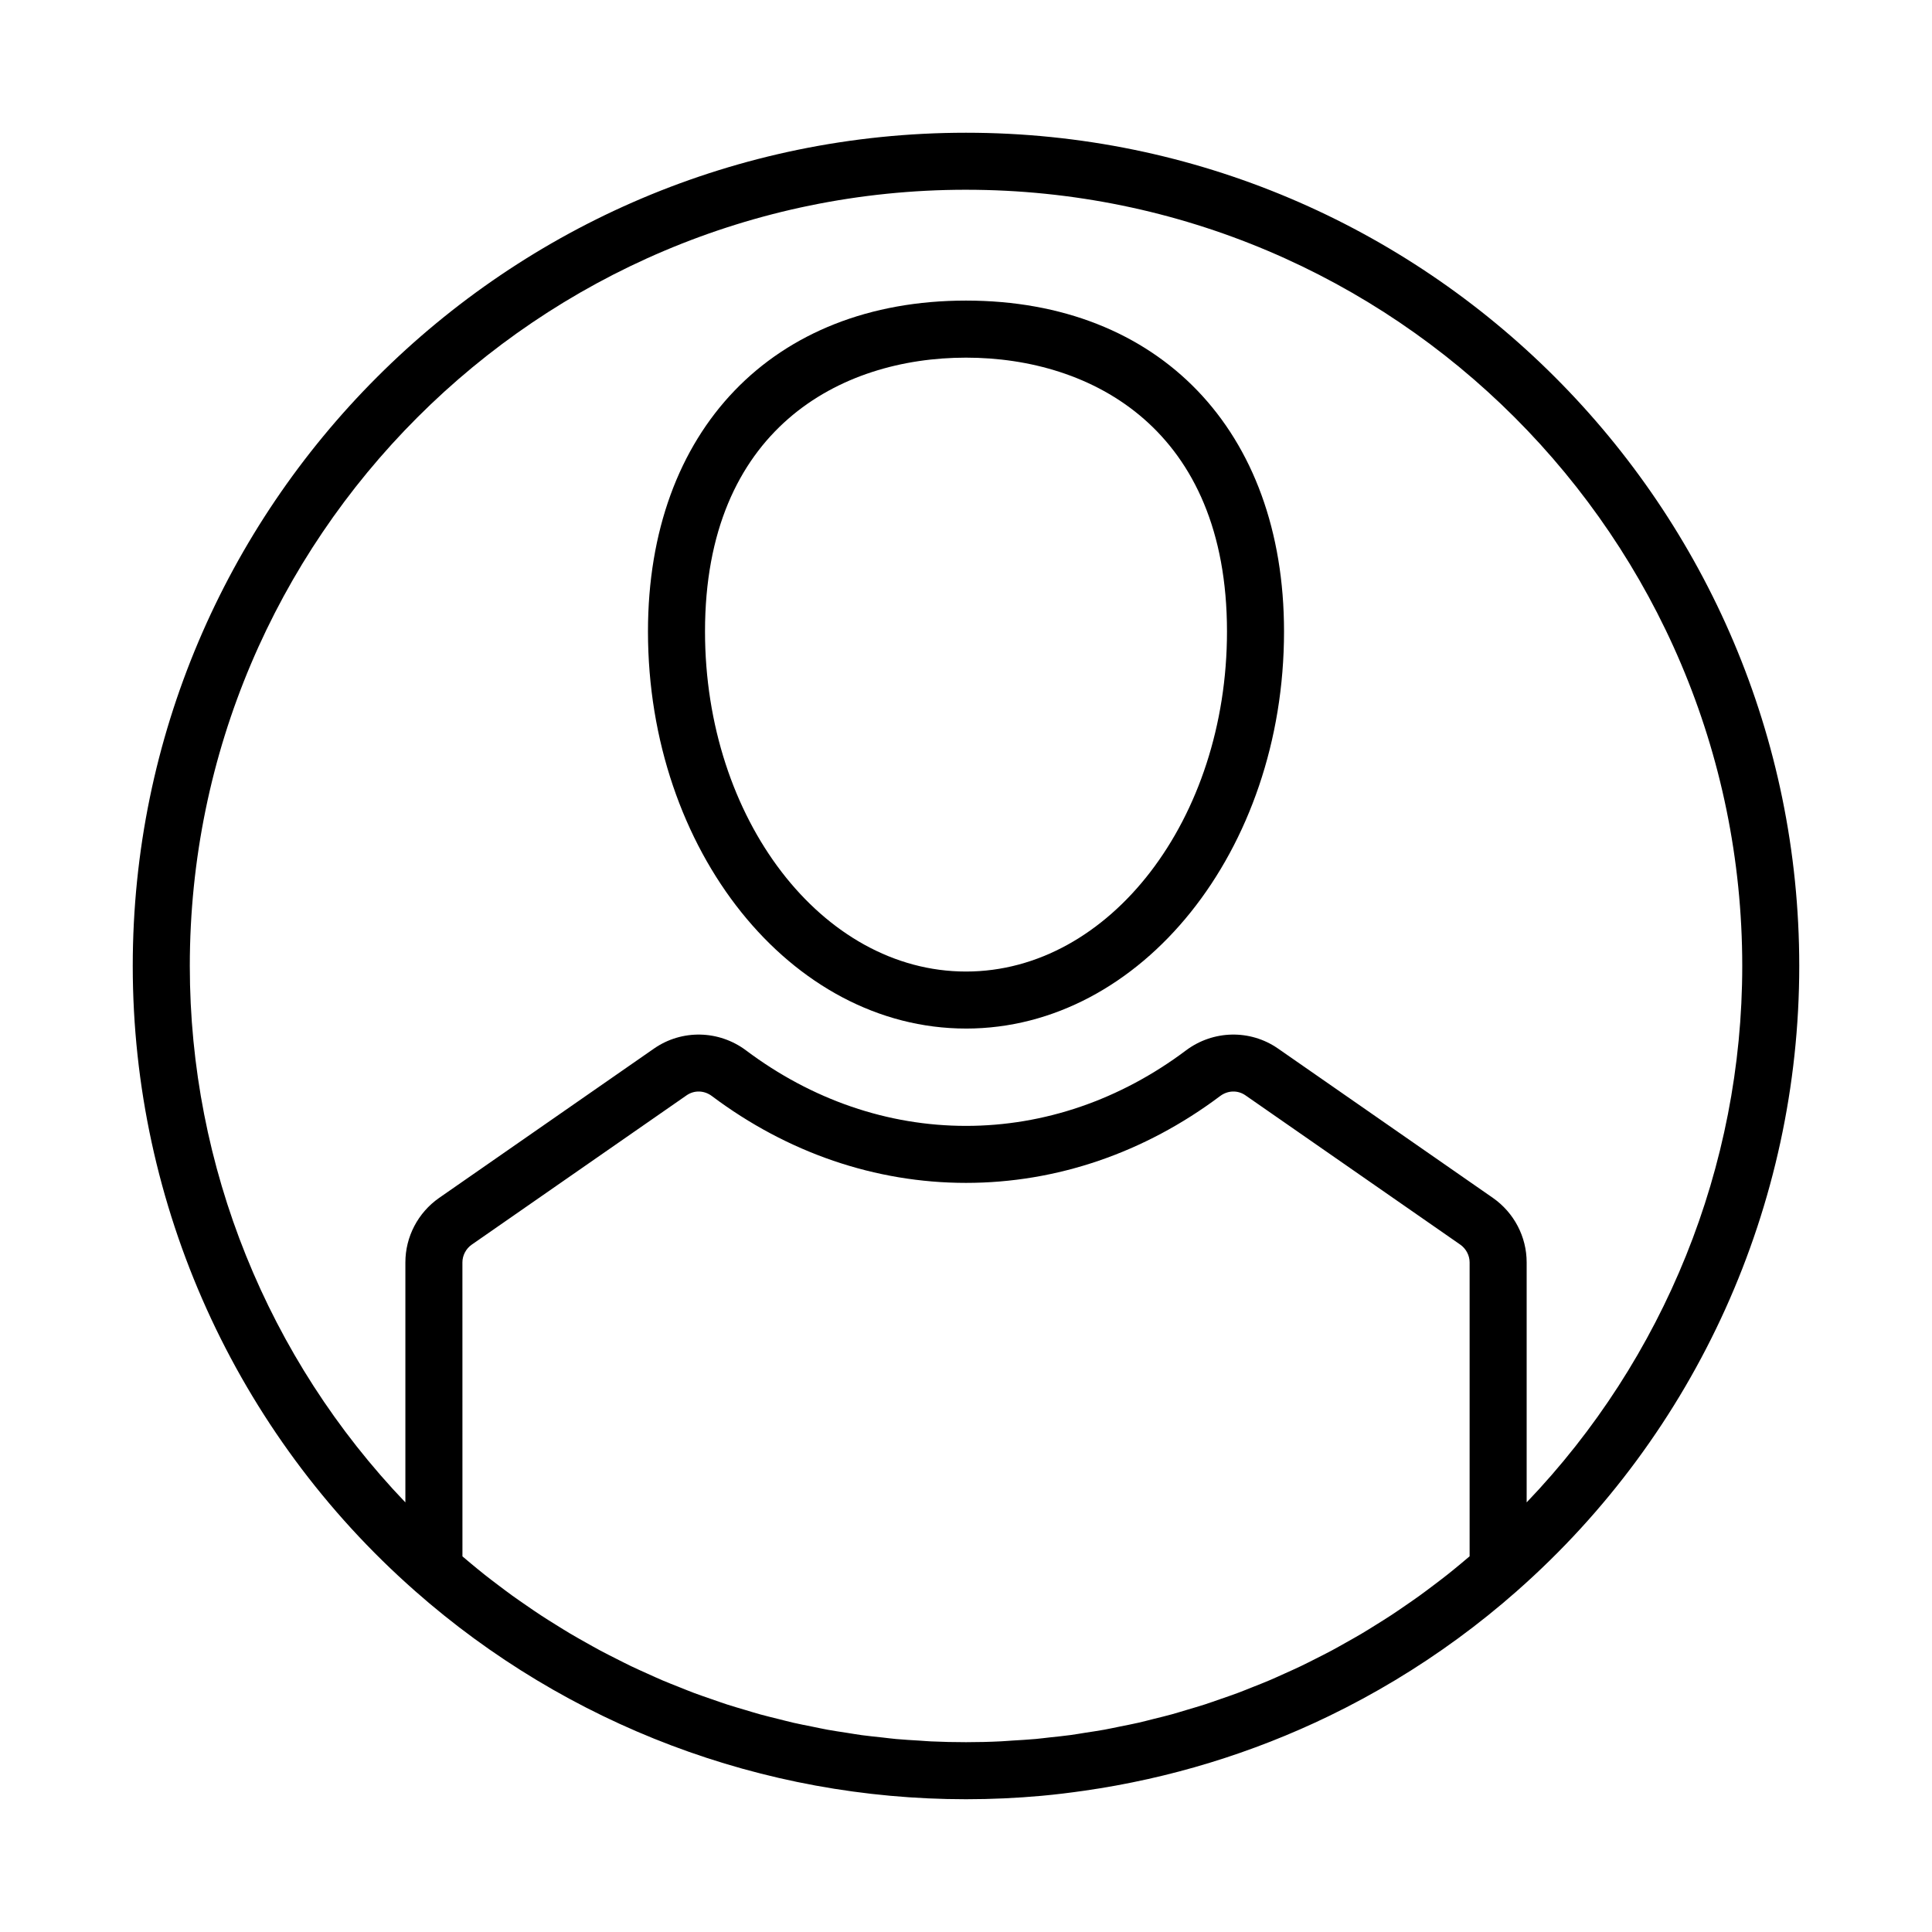 <?xml version="1.0" encoding="UTF-8"?>
<!-- Uploaded to: ICON Repo, www.svgrepo.com, Generator: ICON Repo Mixer Tools -->
<svg fill="#000000" width="800px" height="800px" version="1.1" viewBox="144 144 512 512" xmlns="http://www.w3.org/2000/svg">
 <g>
  <path d="m400 416.58c46.473 0 84.281-47.207 84.281-105.23-0.004-53.27-33.086-87.691-84.281-87.691-51.199 0-84.281 34.422-84.281 87.688 0 58.023 37.809 105.23 84.281 105.23zm0-177.8c33.438 0 69.164 19.066 69.164 72.574 0 49.688-31.027 90.113-69.164 90.113s-69.164-40.426-69.164-90.113c-0.004-53.512 35.727-72.574 69.164-72.574z"/>
  <path d="m253.98 565.62c40.352 35.594 92.207 55.195 146.02 55.195 6.727 0 13.422-0.305 20.07-0.91 3.781-0.344 7.543-0.812 11.289-1.348 22.594-3.238 44.484-9.926 64.914-19.828 5.941-2.879 11.762-6.031 17.438-9.445 0.012-0.008 0.023-0.012 0.035-0.02 11.379-6.844 22.184-14.742 32.273-23.641 0.004-0.004 0.008-0.012 0.012-0.016 47.527-41.871 74.789-102.23 74.789-165.61 0-121.76-99.062-220.82-220.82-220.82-121.76 0-220.82 99.059-220.82 220.82 0 63.391 27.266 123.76 74.801 165.62zm136.75 39.867c-1.012-0.047-2.016-0.141-3.023-0.203-2.066-0.125-4.137-0.238-6.191-0.422-1.219-0.109-2.43-0.273-3.644-0.406-1.836-0.199-3.672-0.379-5.5-0.625-1.305-0.176-2.602-0.41-3.898-0.609-1.727-0.266-3.457-0.516-5.172-0.828-1.328-0.242-2.644-0.535-3.965-0.801-1.676-0.336-3.352-0.656-5.016-1.035-1.34-0.305-2.664-0.66-3.996-0.992-1.629-0.406-3.258-0.793-4.875-1.238-1.348-0.371-2.684-0.789-4.023-1.188-1.578-0.469-3.164-0.926-4.731-1.43-1.348-0.438-2.676-0.918-4.016-1.379-1.539-0.535-3.086-1.055-4.613-1.625-1.336-0.5-2.652-1.039-3.977-1.566-1.504-0.598-3.012-1.184-4.5-1.816-1.324-0.562-2.633-1.168-3.945-1.758-1.465-0.66-2.93-1.309-4.379-2.004-1.309-0.629-2.602-1.293-3.898-1.949-1.422-0.719-2.848-1.43-4.258-2.184-1.293-0.691-2.562-1.418-3.84-2.133-1.383-0.777-2.769-1.551-4.133-2.359-1.273-0.754-2.523-1.543-3.781-2.324-1.34-0.832-2.68-1.664-4-2.531-1.25-0.816-2.481-1.668-3.711-2.516-1.293-0.891-2.59-1.777-3.863-2.695-1.223-0.883-2.426-1.793-3.633-2.703-1.246-0.941-2.492-1.883-3.719-2.856-1.199-0.949-2.379-1.926-3.559-2.902-0.777-0.645-1.551-1.297-2.32-1.953l-0.008-77.918c0-1.824 0.945-3.625 2.449-4.676l56.965-39.59c2.035-1.406 4.66-1.328 6.684 0.184 20.066 15.059 43.359 23.023 67.363 23.023s47.293-7.965 67.348-23.016c2.039-1.523 4.66-1.594 6.68-0.203l56.961 39.586c1.523 1.066 2.469 2.863 2.469 4.688v77.902c-0.785 0.672-1.574 1.34-2.371 1.996-1.156 0.957-2.316 1.918-3.492 2.848-1.246 0.984-2.508 1.941-3.773 2.894-1.191 0.898-2.379 1.797-3.586 2.668-1.289 0.93-2.598 1.828-3.906 2.727-1.219 0.836-2.434 1.676-3.668 2.484-1.332 0.875-2.684 1.711-4.035 2.555-1.246 0.777-2.488 1.559-3.75 2.305-1.371 0.812-2.762 1.59-4.152 2.371-1.273 0.715-2.543 1.441-3.828 2.129-1.406 0.754-2.836 1.465-4.258 2.184-1.297 0.656-2.59 1.32-3.898 1.945-1.449 0.695-2.918 1.344-4.383 2.004-1.312 0.59-2.617 1.195-3.941 1.754-1.488 0.633-2.996 1.223-4.5 1.816-1.324 0.527-2.644 1.07-3.981 1.566-1.531 0.57-3.078 1.094-4.625 1.629-1.332 0.461-2.656 0.941-3.996 1.375-1.574 0.508-3.164 0.965-4.75 1.438-1.336 0.395-2.66 0.812-4.004 1.184-1.617 0.445-3.254 0.836-4.883 1.242-1.332 0.332-2.652 0.688-3.992 0.992-1.664 0.379-3.344 0.699-5.016 1.035-1.32 0.266-2.637 0.559-3.965 0.801-1.715 0.312-3.445 0.559-5.172 0.828-1.301 0.203-2.594 0.434-3.898 0.609-1.828 0.246-3.664 0.43-5.5 0.625-1.215 0.133-2.426 0.297-3.644 0.406-2.059 0.184-4.125 0.301-6.191 0.422-1.008 0.059-2.012 0.156-3.023 0.203-3.086 0.156-6.176 0.227-9.273 0.227-3.102 0-6.191-0.07-9.273-0.211zm9.273-411.2c113.43 0 205.71 92.281 205.71 205.71 0 53.195-20.668 104.06-57.133 142.15v-63.605c0-6.785-3.336-13.164-8.941-17.086l-56.996-39.613c-7.352-5.078-17.133-4.875-24.352 0.527-17.43 13.082-37.582 20-58.285 20s-40.859-6.914-58.301-20.008c-7.211-5.391-16.992-5.598-24.355-0.508l-57 39.617c-5.586 3.906-8.922 10.289-8.922 17.074v63.609c-36.461-38.094-57.129-88.961-57.129-142.16 0-113.43 92.281-205.71 205.71-205.71z"/>
 </g>
</svg>